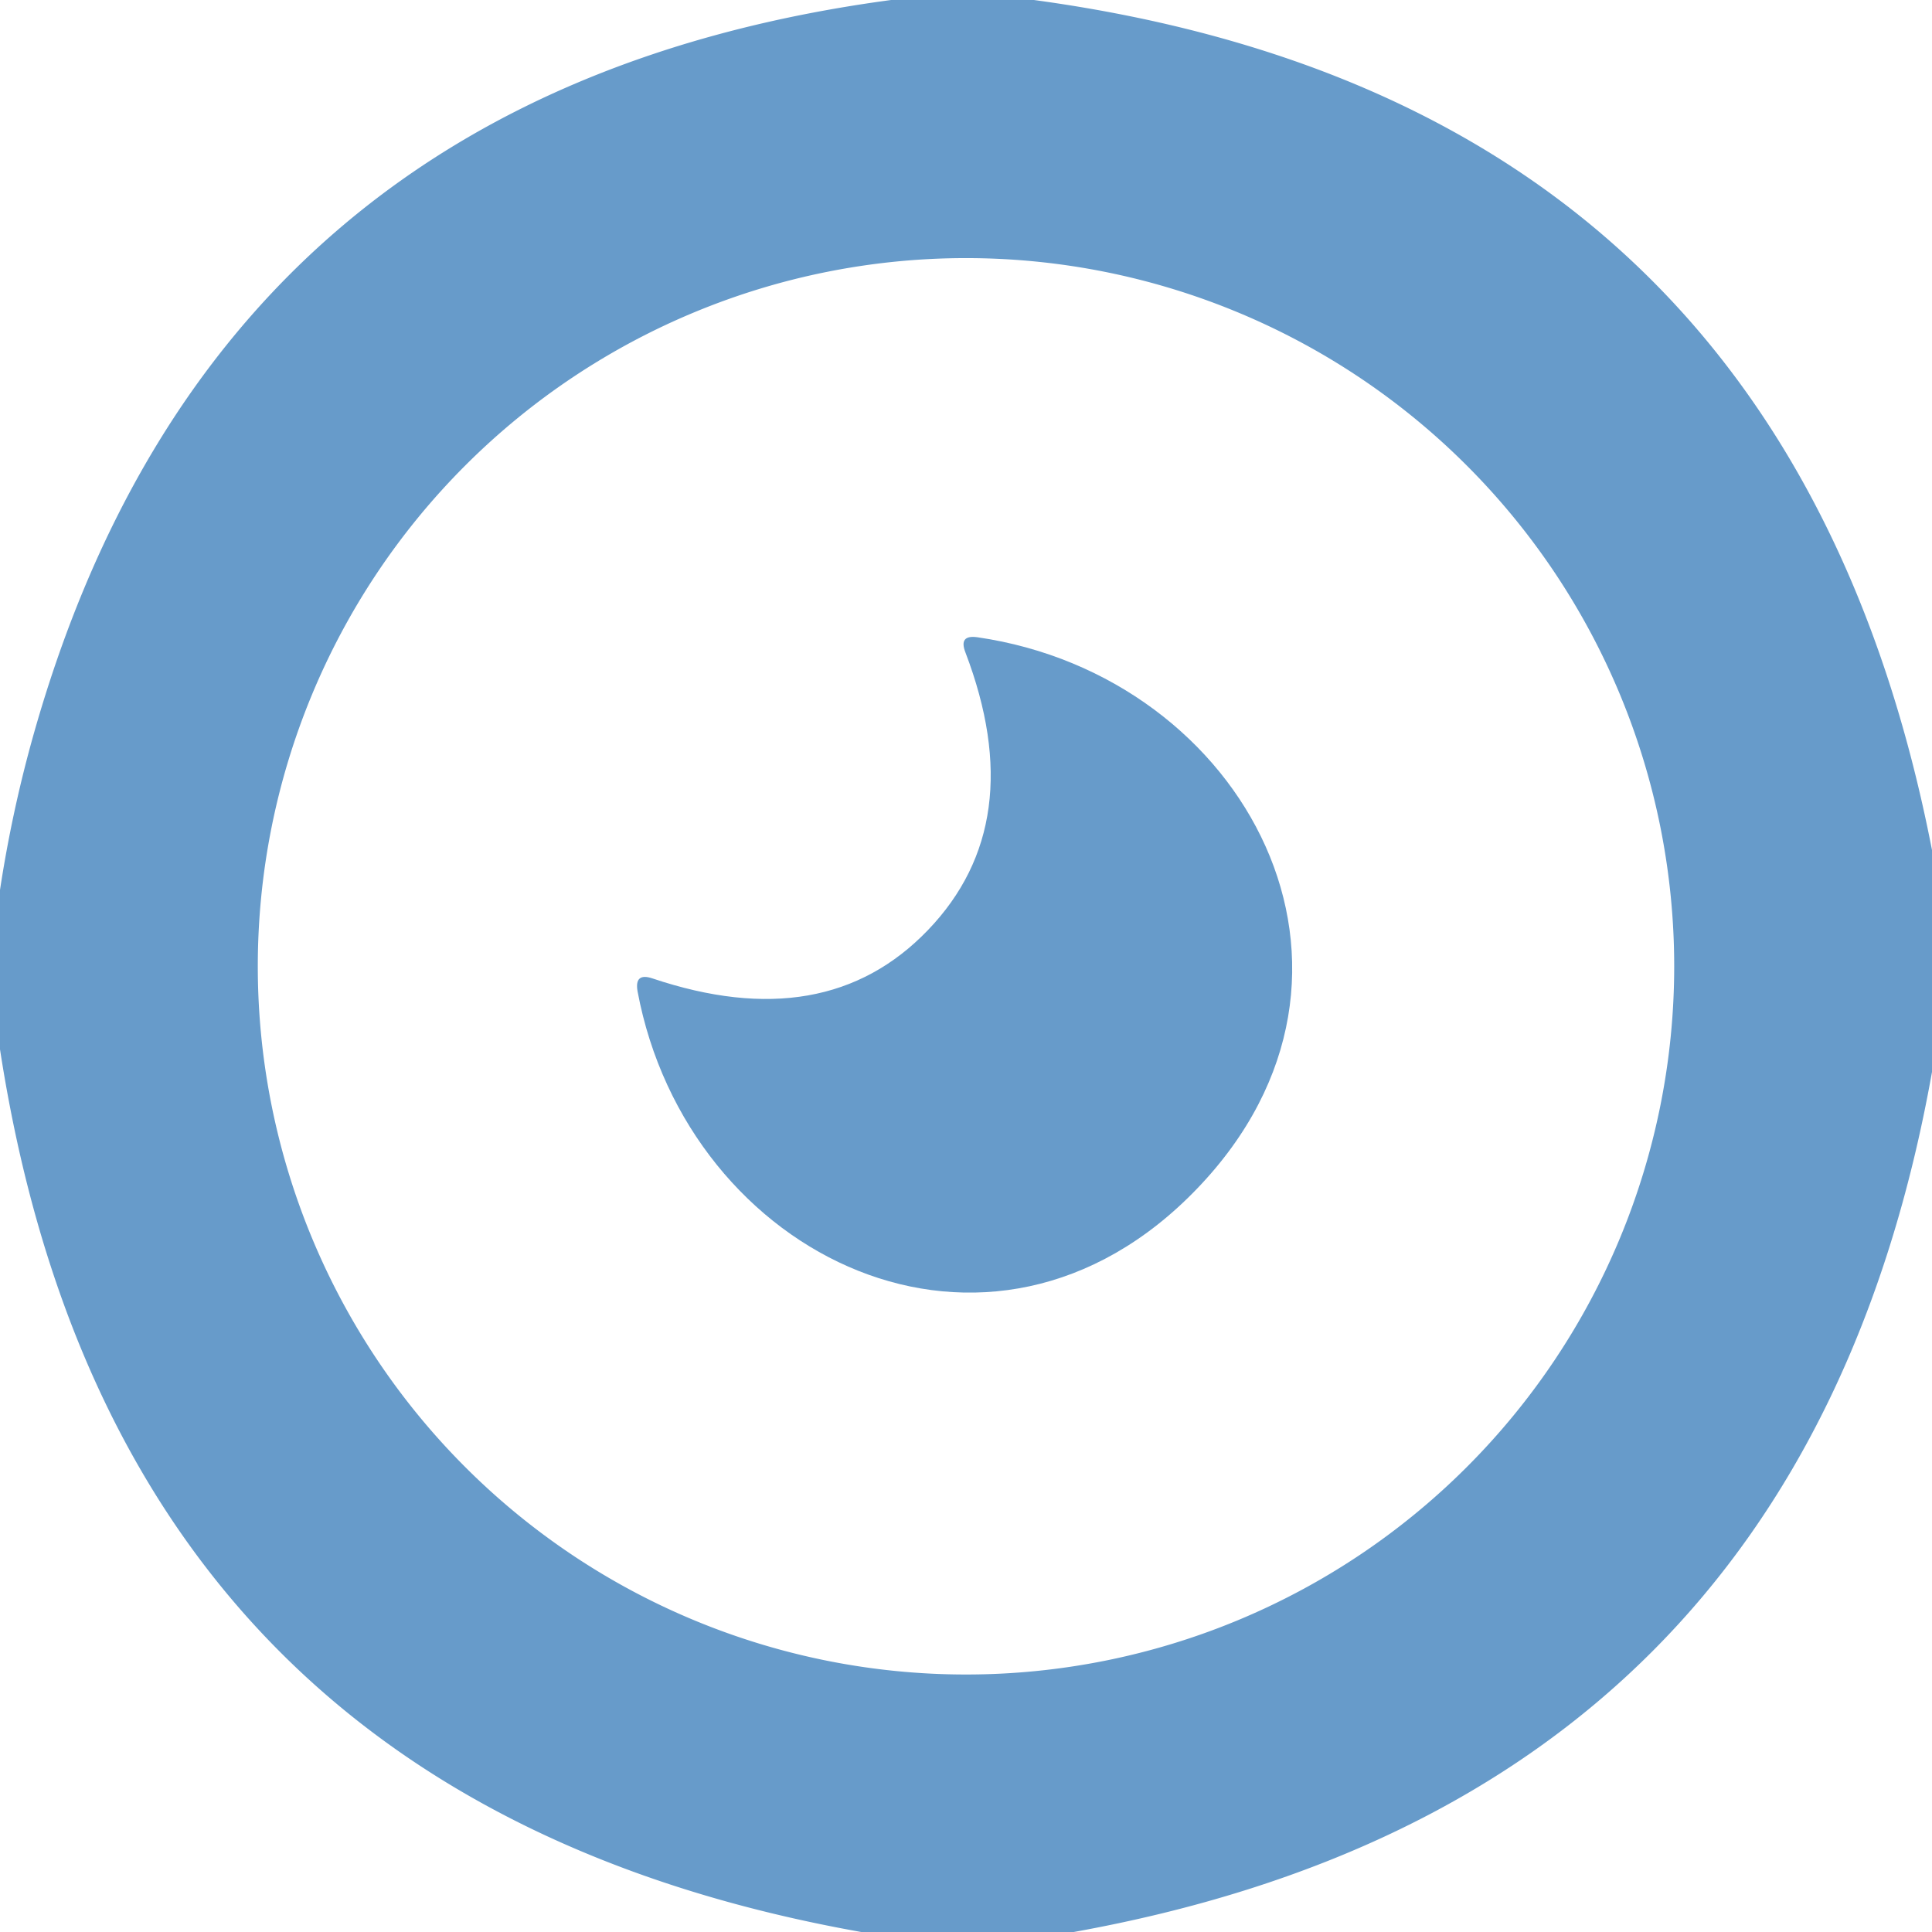 <?xml version="1.0" encoding="UTF-8" standalone="no"?>
<!DOCTYPE svg PUBLIC "-//W3C//DTD SVG 1.1//EN" "http://www.w3.org/Graphics/SVG/1.1/DTD/svg11.dtd">
<svg xmlns="http://www.w3.org/2000/svg" version="1.1" viewBox="0.00 0.00 64.00 64.00">
<path fill="#679bca" d="
  M 34.25 0.00
  Q 59.18 3.39 64.00 28.16
  L 64.00 35.51
  Q 59.69 59.65 35.57 64.00
  L 28.53 64.00
  Q 3.83 59.60 0.00 34.76
  L 0.00 29.48
  Q 0.38 26.99 1.04 24.59
  Q 7.00 3.02 29.52 0.00
  L 34.25 0.00
  Z
  M 55.46 32.01
  A 23.46 23.46 0.0 0 0 32.00 8.55
  A 23.46 23.46 0.0 0 0 8.54 32.01
  A 23.46 23.46 0.0 0 0 32.00 55.47
  A 23.46 23.46 0.0 0 0 55.46 32.01
  Z"
/>
<path fill="#679bca" d="
  M 39.66 39.37
  C 32.79 46.53 22.77 41.66 21.12 32.84
  Q 21.01 32.21 21.61 32.41
  Q 27.35 34.34 30.74 30.81
  Q 34.14 27.27 31.98 21.61
  Q 31.75 21.02 32.38 21.11
  C 41.26 22.40 46.53 32.22 39.66 39.37
  Z"
/>
</svg>
